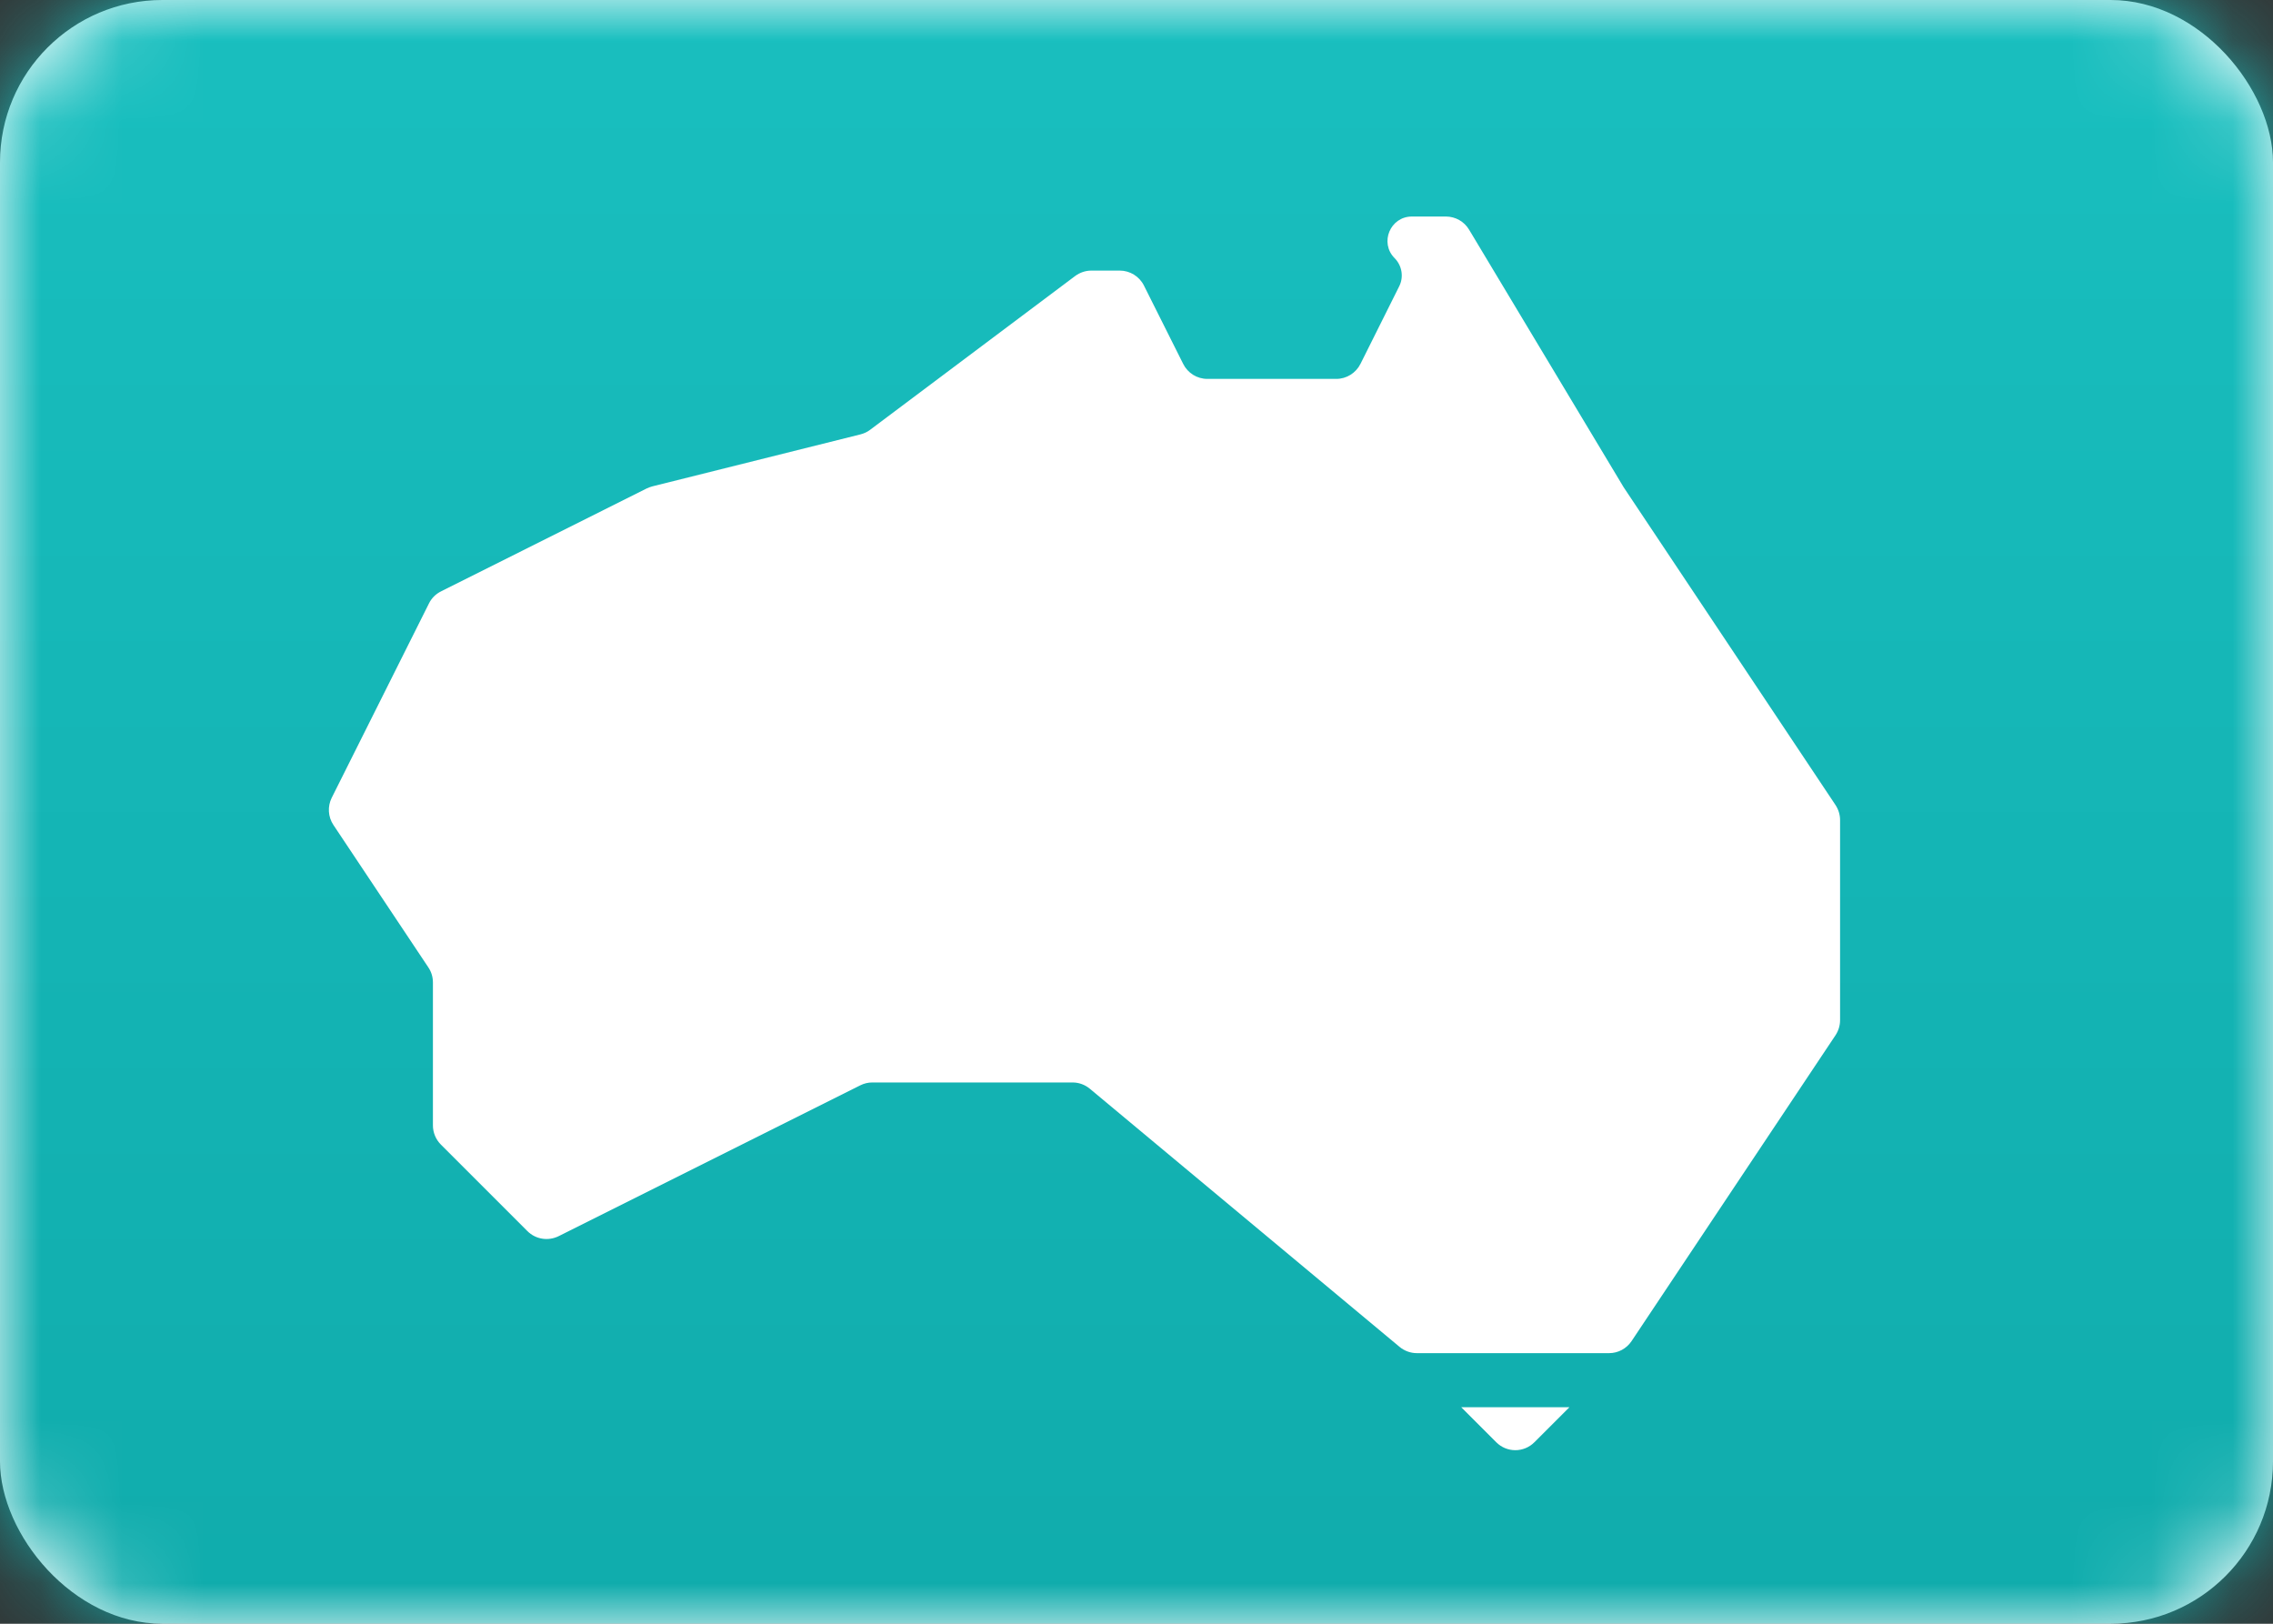 <svg width="28" height="20" viewBox="0 0 28 20" fill="none" xmlns="http://www.w3.org/2000/svg">
<rect x="0" y="0" width="28" height="20" fill="#333333" stroke="none"/>
<rect width="28" height="20" rx="2" fill="white"/>
<mask id="mask0" style="mask-type:alpha" maskUnits="userSpaceOnUse" x="0" y="0" width="28" height="20">
<rect width="28" height="20" rx="2" fill="white"/>
</mask>
<g mask="url(#mask0)">
<rect width="28" height="20" fill="url(#paint0_linear)"/>
<path fill-rule="evenodd" clip-rule="evenodd" d="M13.444 3.333C13.372 3.333 13.302 3.357 13.244 3.4L10.72 5.293C10.685 5.32 10.644 5.339 10.601 5.35L8.035 5.991C8.012 5.997 7.989 6.006 7.967 6.016L5.433 7.284C5.368 7.316 5.316 7.368 5.284 7.433L4.086 9.827C4.033 9.934 4.041 10.062 4.107 10.161L5.277 11.916C5.314 11.971 5.333 12.035 5.333 12.101V13.862C5.333 13.95 5.368 14.035 5.431 14.098L6.497 15.164C6.598 15.265 6.753 15.29 6.882 15.226L10.596 13.369C10.643 13.345 10.694 13.333 10.745 13.333H13.213C13.291 13.333 13.366 13.361 13.426 13.411L17.241 16.59C17.3 16.639 17.376 16.667 17.454 16.667H19.822C19.933 16.667 20.037 16.611 20.099 16.518L22.611 12.751C22.647 12.696 22.667 12.632 22.667 12.566V10.101C22.667 10.035 22.647 9.971 22.611 9.916L20 6L18.097 2.829C18.037 2.728 17.928 2.667 17.811 2.667H17.393C17.125 2.667 16.991 2.991 17.18 3.18C17.271 3.272 17.294 3.412 17.236 3.527L16.759 4.482C16.702 4.595 16.587 4.667 16.461 4.667H14.873C14.746 4.667 14.631 4.595 14.575 4.482L14.092 3.518C14.036 3.405 13.92 3.333 13.794 3.333H13.444ZM19.333 17.333H18L18.431 17.764C18.561 17.895 18.772 17.895 18.902 17.764L19.333 17.333Z" fill="white"/>
</g>
<defs>
<linearGradient id="paint0_linear" x1="0" y1="0" x2="0" y2="20" gradientUnits="userSpaceOnUse">
<stop stop-color="#19BFBF"/>
<stop offset="1" stop-color="#10ACAC"/>
</linearGradient>
</defs>
</svg>
